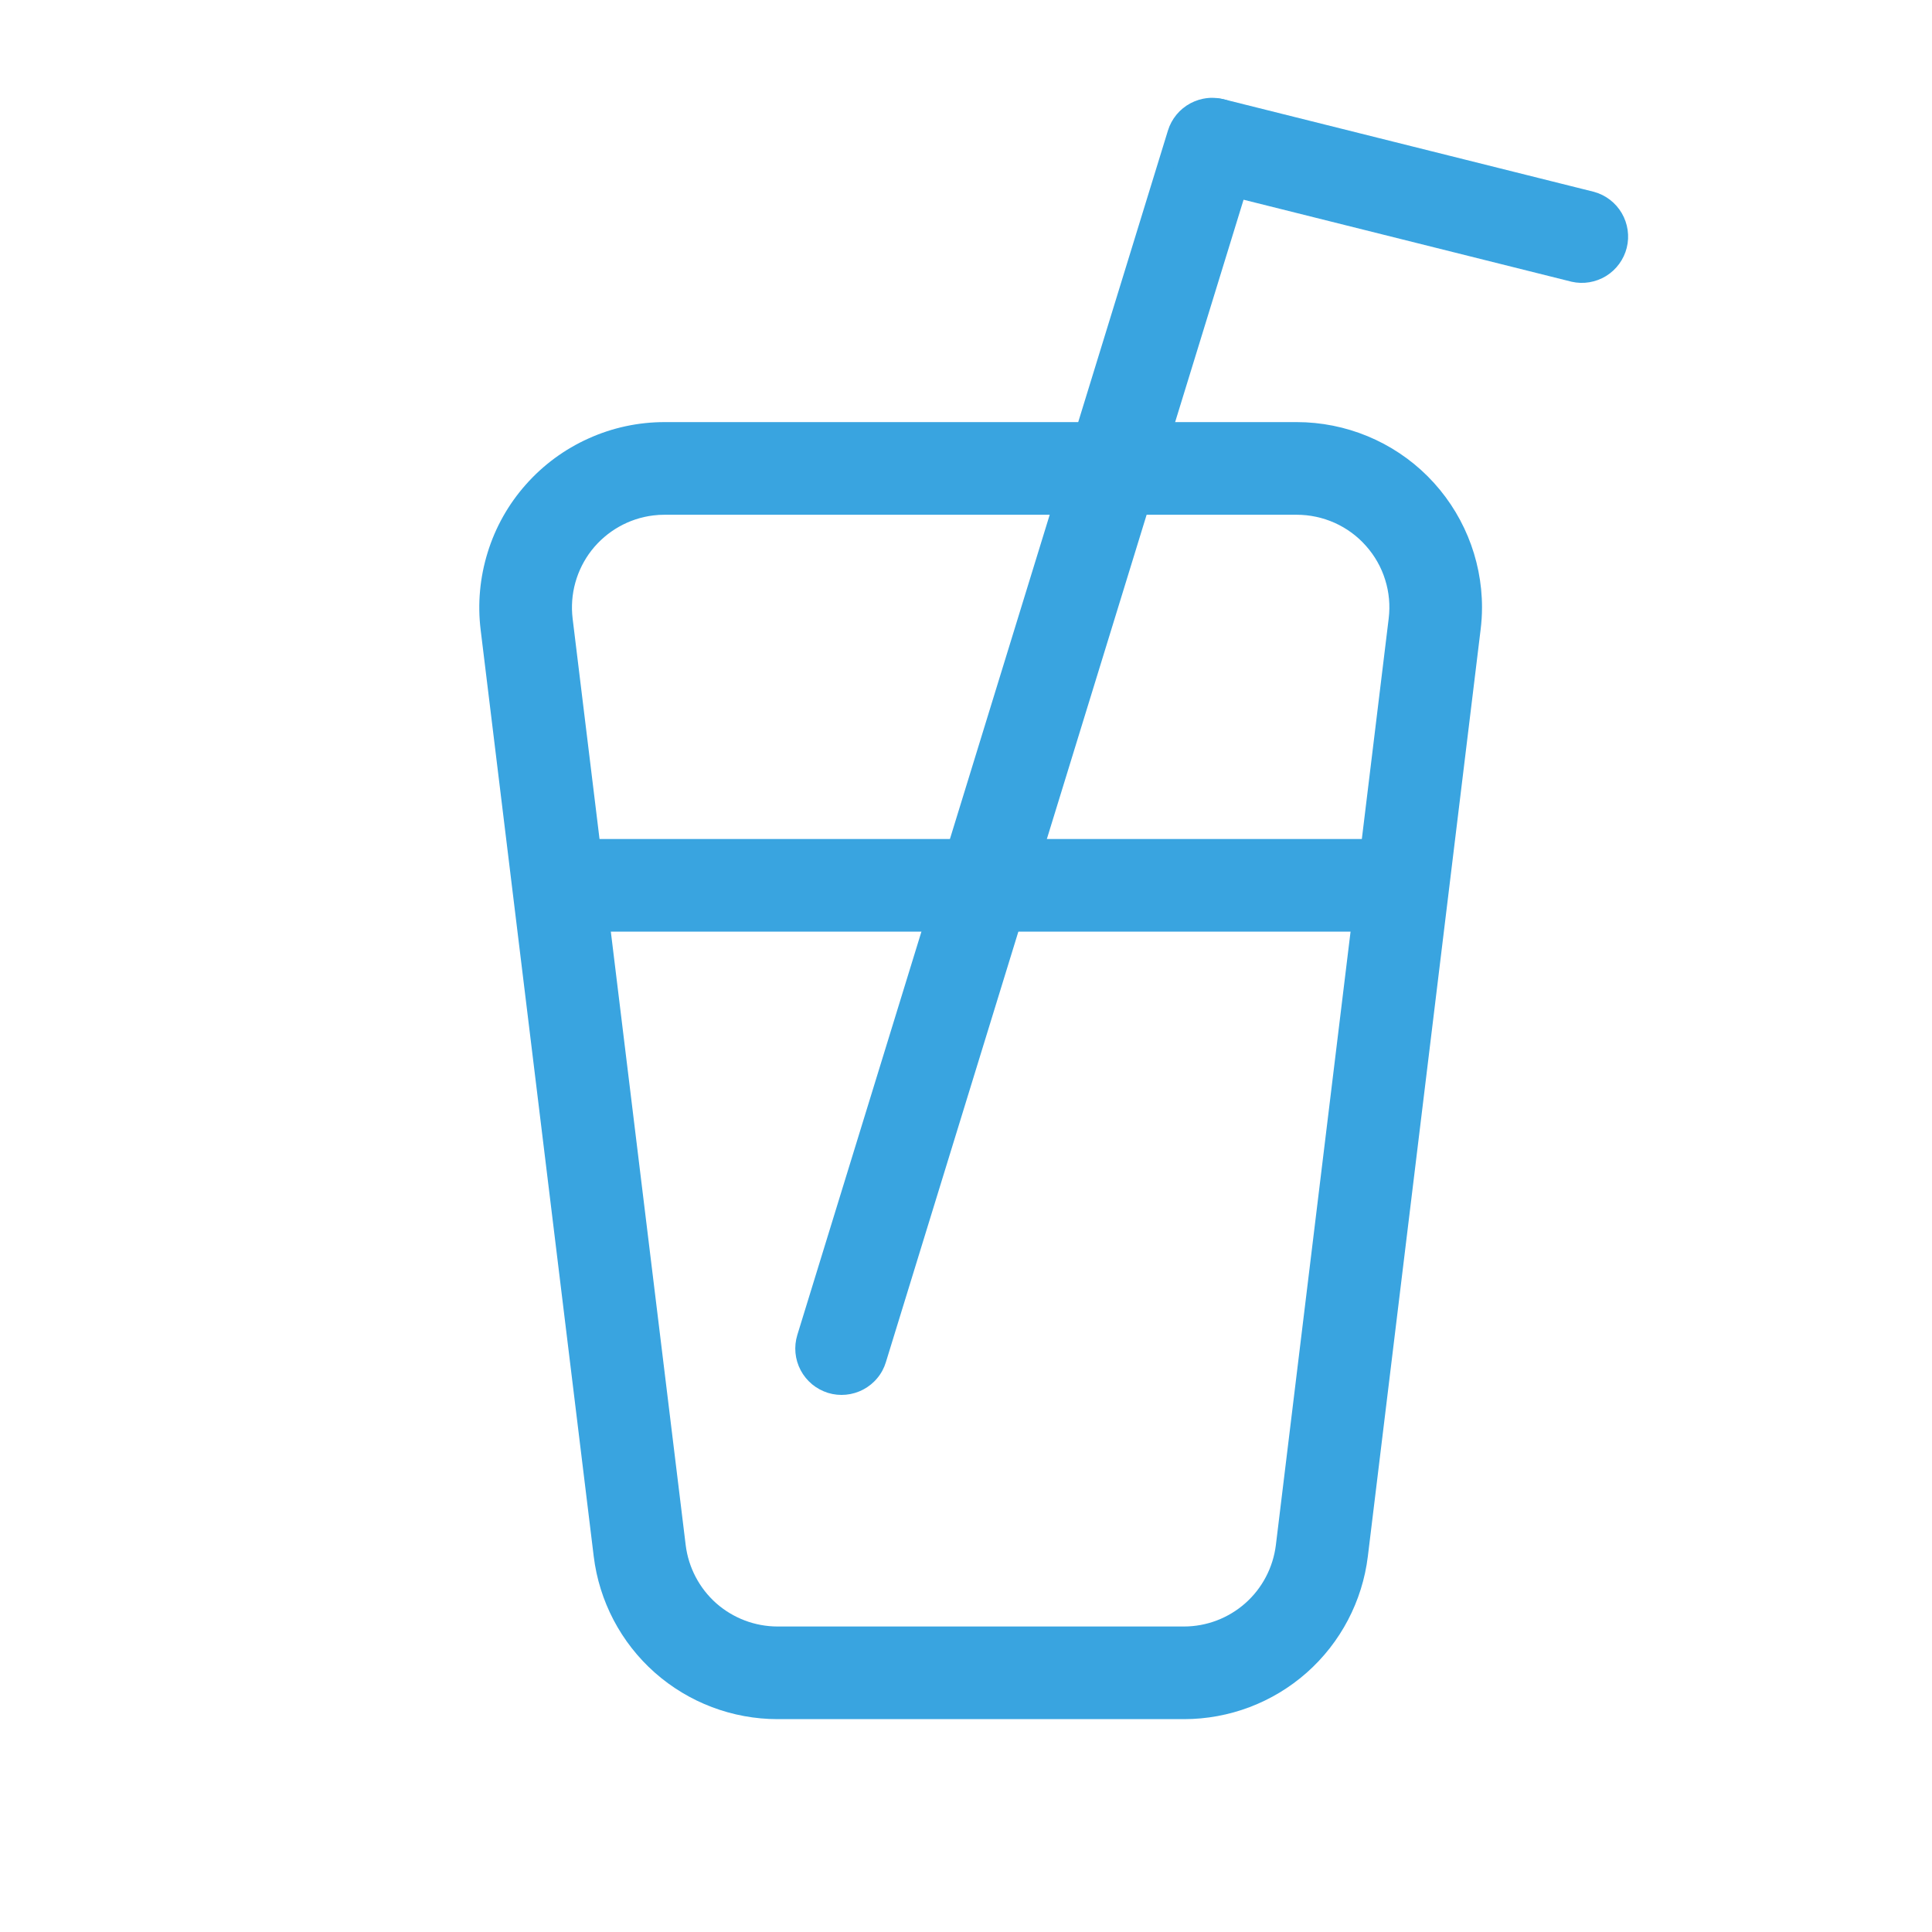 <?xml version="1.0" encoding="UTF-8"?> <svg xmlns="http://www.w3.org/2000/svg" width="23" height="23" viewBox="0 0 23 23" fill="none"><path fill-rule="evenodd" clip-rule="evenodd" d="M15.436 5.025H7.912C7.599 5.025 7.291 5.091 7.006 5.22C6.721 5.348 6.467 5.535 6.26 5.769C6.053 6.002 5.898 6.277 5.806 6.575C5.713 6.874 5.684 7.188 5.722 7.498L7.068 18.527C7.133 19.062 7.392 19.555 7.795 19.912C8.199 20.269 8.719 20.466 9.258 20.466H14.095C14.633 20.466 15.154 20.269 15.557 19.912C15.96 19.555 16.219 19.062 16.284 18.527L17.626 7.498C17.637 7.41 17.643 7.321 17.643 7.231C17.643 6.646 17.41 6.085 16.997 5.671C16.583 5.257 16.021 5.025 15.436 5.025ZM7.778 6.136C7.823 6.13 7.868 6.128 7.913 6.128H15.437C15.593 6.128 15.747 6.161 15.89 6.225C16.032 6.289 16.159 6.382 16.262 6.499C16.366 6.616 16.444 6.753 16.49 6.902C16.537 7.051 16.551 7.208 16.532 7.363L15.189 18.393C15.156 18.66 15.027 18.907 14.826 19.085C14.624 19.264 14.364 19.363 14.095 19.363H9.257C8.988 19.363 8.728 19.264 8.526 19.086C8.325 18.907 8.196 18.661 8.163 18.394L6.817 7.364C6.782 7.074 6.863 6.782 7.043 6.551C7.224 6.321 7.488 6.171 7.778 6.136Z" fill="#39A4E0"></path><path d="M10.546 16.217C10.525 16.286 10.491 16.35 10.444 16.406C10.398 16.462 10.341 16.508 10.277 16.542C10.148 16.61 9.997 16.625 9.857 16.582C9.788 16.56 9.724 16.526 9.668 16.48C9.612 16.433 9.566 16.377 9.532 16.313C9.463 16.183 9.449 16.032 9.492 15.892L13.904 1.554C13.925 1.485 13.96 1.421 14.006 1.365C14.052 1.309 14.109 1.263 14.173 1.229C14.237 1.195 14.307 1.174 14.379 1.167C14.451 1.16 14.524 1.168 14.593 1.189C14.662 1.21 14.727 1.245 14.783 1.291C14.838 1.337 14.885 1.394 14.918 1.458C14.952 1.522 14.973 1.592 14.98 1.664C14.987 1.736 14.98 1.809 14.958 1.878L10.546 16.217Z" fill="#39A4E0"></path><path d="M6.711 11.091C6.564 11.091 6.424 11.033 6.321 10.93C6.217 10.826 6.159 10.686 6.159 10.54C6.159 10.394 6.217 10.253 6.321 10.15C6.424 10.046 6.564 9.988 6.711 9.988H16.637C16.783 9.988 16.924 10.046 17.027 10.15C17.131 10.253 17.189 10.394 17.189 10.54C17.189 10.686 17.131 10.826 17.027 10.93C16.924 11.033 16.783 11.091 16.637 11.091H6.711ZM14.298 2.251C14.159 2.213 14.04 2.122 13.968 1.998C13.895 1.874 13.874 1.726 13.909 1.586C13.944 1.446 14.032 1.326 14.154 1.25C14.277 1.174 14.424 1.15 14.565 1.181L18.977 2.284C19.115 2.322 19.234 2.413 19.307 2.538C19.379 2.662 19.401 2.81 19.366 2.95C19.331 3.089 19.243 3.21 19.12 3.286C18.997 3.361 18.85 3.386 18.71 3.354L14.298 2.251Z" fill="#39A4E0"></path></svg> 